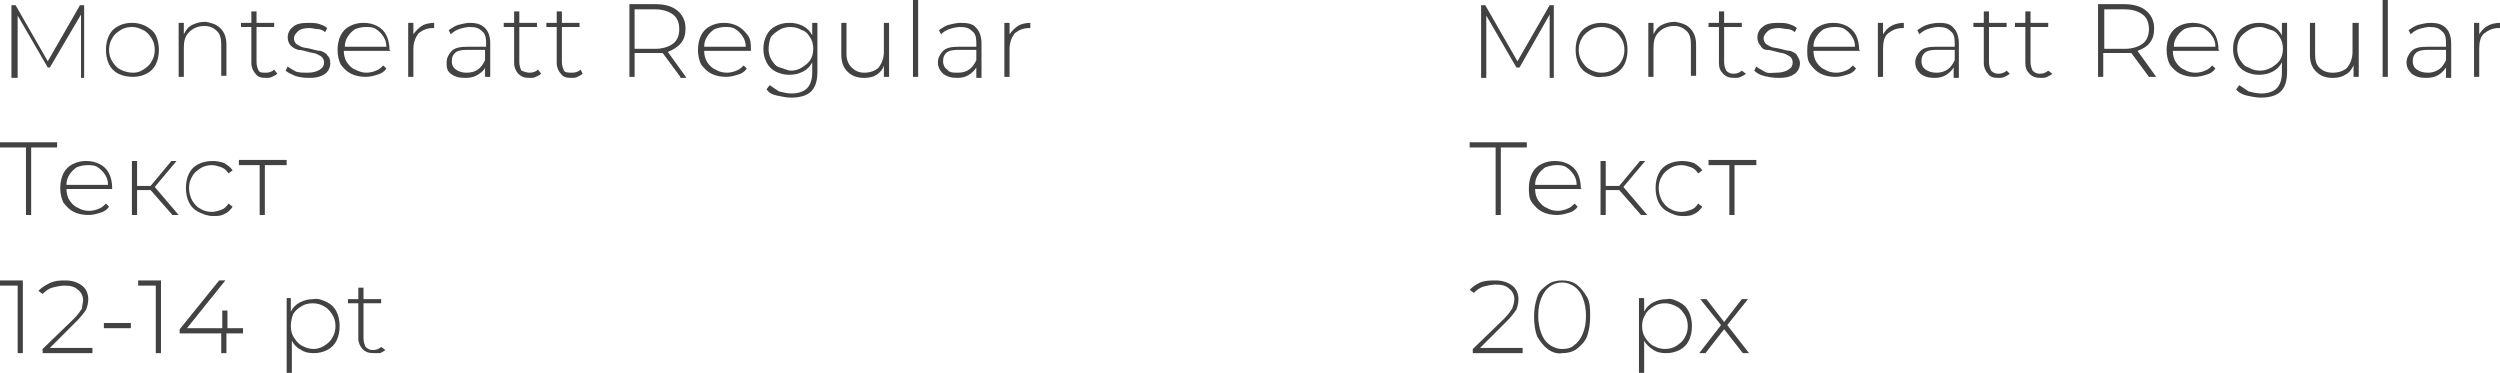 <?xml version="1.0" encoding="UTF-8"?> <!-- Generator: Adobe Illustrator 18.0.0, SVG Export Plug-In . SVG Version: 6.00 Build 0) --> <svg xmlns="http://www.w3.org/2000/svg" xmlns:xlink="http://www.w3.org/1999/xlink" id="Слой_1" x="0px" y="0px" viewBox="0 0 240.7 35.9" xml:space="preserve"> <g> <g> <path fill="#424242" d="M149.2,7.4l0-6l-2.9,5.1H146l-2.9-5v6h-0.5v-7h0.4l3.1,5.4l3.1-5.4h0.4l0,7H149.2z"></path> <path fill="#424242" d="M152.9,7.1c-0.4-0.2-0.7-0.5-0.9-0.9s-0.3-0.9-0.3-1.4s0.1-1,0.3-1.4s0.5-0.7,0.9-0.9 c0.4-0.2,0.8-0.3,1.3-0.3c0.5,0,0.9,0.1,1.3,0.3c0.4,0.2,0.7,0.5,0.9,0.9c0.2,0.4,0.3,0.9,0.3,1.4s-0.1,1-0.3,1.4 c-0.2,0.4-0.5,0.7-0.9,0.9c-0.4,0.2-0.8,0.3-1.3,0.3C153.7,7.5,153.3,7.3,152.9,7.1z M155.3,6.7c0.3-0.2,0.6-0.4,0.8-0.8 c0.2-0.3,0.3-0.7,0.3-1.1s-0.1-0.8-0.3-1.1c-0.2-0.3-0.4-0.6-0.8-0.8c-0.3-0.2-0.7-0.3-1.1-0.3c-0.4,0-0.8,0.1-1.1,0.3 s-0.6,0.4-0.8,0.8c-0.2,0.3-0.3,0.7-0.3,1.1s0.1,0.8,0.3,1.1c0.2,0.3,0.4,0.6,0.8,0.8s0.7,0.3,1.1,0.3C154.6,7,155,6.9,155.3,6.7z "></path> <path fill="#424242" d="M162.7,2.7c0.4,0.4,0.6,0.9,0.6,1.6v3h-0.5v-3c0-0.6-0.1-1-0.4-1.3c-0.3-0.3-0.7-0.5-1.2-0.5 c-0.6,0-1.1,0.2-1.5,0.6c-0.4,0.4-0.5,0.9-0.5,1.5v2.8h-0.5V2.2h0.5v1.1c0.2-0.4,0.4-0.7,0.8-0.9c0.4-0.2,0.8-0.3,1.3-0.3 C161.8,2.2,162.3,2.3,162.7,2.7z"></path> <path fill="#424242" d="M168.1,7.1c-0.1,0.1-0.3,0.2-0.5,0.3c-0.2,0.1-0.4,0.1-0.6,0.1c-0.5,0-0.8-0.1-1.1-0.4s-0.4-0.6-0.4-1V2.6 h-1V2.2h1V1.1h0.5v1.1h1.7v0.4h-1.7V6c0,0.3,0.1,0.6,0.2,0.8c0.2,0.2,0.4,0.3,0.7,0.3c0.3,0,0.6-0.1,0.8-0.3L168.1,7.1z"></path> <path fill="#424242" d="M169.8,7.3c-0.4-0.1-0.7-0.3-0.9-0.5l0.2-0.4c0.2,0.2,0.5,0.3,0.8,0.5S170.7,7,171,7 c0.5,0,0.9-0.1,1.2-0.3s0.4-0.4,0.4-0.7c0-0.2-0.1-0.4-0.2-0.5c-0.1-0.1-0.3-0.2-0.5-0.3c-0.2-0.1-0.5-0.1-0.8-0.2 c-0.4-0.1-0.7-0.2-1-0.2s-0.5-0.2-0.6-0.4c-0.2-0.2-0.3-0.5-0.3-0.8c0-0.4,0.2-0.8,0.5-1c0.3-0.3,0.8-0.4,1.5-0.4 c0.3,0,0.7,0,1,0.1s0.6,0.2,0.8,0.4l-0.2,0.4c-0.2-0.2-0.5-0.3-0.7-0.3s-0.6-0.1-0.8-0.1c-0.5,0-0.9,0.1-1.1,0.3 c-0.2,0.2-0.4,0.4-0.4,0.7c0,0.2,0.1,0.4,0.2,0.5s0.3,0.2,0.5,0.3c0.2,0.1,0.5,0.1,0.9,0.2c0.4,0.1,0.7,0.2,1,0.2 c0.2,0.1,0.5,0.2,0.6,0.4s0.3,0.4,0.3,0.8c0,0.4-0.2,0.8-0.5,1c-0.4,0.3-0.9,0.4-1.5,0.4C170.6,7.5,170.2,7.4,169.8,7.3z"></path> <path fill="#424242" d="M179.1,4.9h-4.5c0,0.4,0.1,0.8,0.3,1.1s0.5,0.6,0.8,0.7c0.3,0.2,0.7,0.3,1.1,0.3c0.3,0,0.7-0.1,0.9-0.2 c0.3-0.1,0.5-0.3,0.7-0.5l0.3,0.3c-0.2,0.3-0.5,0.5-0.9,0.6c-0.3,0.1-0.7,0.2-1.1,0.2c-0.5,0-1-0.1-1.4-0.3s-0.7-0.5-1-0.9 s-0.3-0.9-0.3-1.4c0-0.5,0.1-1,0.3-1.4s0.5-0.7,0.9-0.9s0.8-0.3,1.3-0.3s0.9,0.1,1.3,0.3c0.4,0.2,0.7,0.5,0.9,0.9s0.3,0.9,0.3,1.4 L179.1,4.9z M175.6,2.8c-0.3,0.2-0.5,0.4-0.7,0.7c-0.2,0.3-0.3,0.6-0.3,1h4c0-0.4-0.1-0.7-0.3-1c-0.2-0.3-0.4-0.5-0.7-0.7 c-0.3-0.2-0.6-0.2-1-0.2C176.2,2.6,175.9,2.7,175.6,2.8z"></path> <path fill="#424242" d="M182.1,2.5c0.3-0.2,0.8-0.3,1.2-0.3v0.5l-0.1,0c-0.6,0-1,0.2-1.4,0.5s-0.5,0.9-0.5,1.5v2.7h-0.5V2.2h0.5 v1.1C181.5,3,181.7,2.7,182.1,2.5z"></path> <path fill="#424242" d="M188.1,2.7c0.3,0.3,0.5,0.8,0.5,1.5v3.3h-0.5V6.5c-0.2,0.3-0.4,0.5-0.7,0.7c-0.3,0.2-0.7,0.3-1.1,0.3 c-0.6,0-1-0.1-1.4-0.4c-0.3-0.3-0.5-0.6-0.5-1.1c0-0.4,0.2-0.8,0.5-1.1c0.3-0.3,0.8-0.4,1.5-0.4h1.8V4.1c0-0.5-0.1-0.9-0.4-1.1 c-0.3-0.3-0.6-0.4-1.2-0.4c-0.3,0-0.7,0.1-1,0.2c-0.3,0.1-0.6,0.3-0.8,0.5l-0.2-0.4c0.3-0.2,0.6-0.4,0.9-0.5s0.8-0.2,1.2-0.2 C187.3,2.2,187.8,2.3,188.1,2.7z M187.5,6.7c0.3-0.2,0.5-0.5,0.7-0.9v-1h-1.8c-0.5,0-0.9,0.1-1.1,0.3c-0.2,0.2-0.3,0.4-0.3,0.8 c0,0.3,0.1,0.6,0.4,0.8c0.3,0.2,0.6,0.3,1.1,0.3C186.8,7,187.2,6.9,187.5,6.7z"></path> <path fill="#424242" d="M193.5,7.1c-0.1,0.1-0.3,0.2-0.5,0.3c-0.2,0.1-0.4,0.1-0.6,0.1c-0.5,0-0.8-0.1-1-0.4 c-0.2-0.2-0.4-0.6-0.4-1V2.6h-1V2.2h1V1.1h0.5v1.1h1.7v0.4h-1.7V6c0,0.3,0.1,0.6,0.2,0.8c0.2,0.2,0.4,0.3,0.7,0.3 c0.3,0,0.6-0.1,0.8-0.3L193.5,7.1z"></path> <path fill="#424242" d="M197.6,7.1c-0.1,0.1-0.3,0.2-0.5,0.3c-0.2,0.1-0.4,0.1-0.6,0.1c-0.5,0-0.8-0.1-1.1-0.4s-0.4-0.6-0.4-1V2.6 h-1V2.2h1V1.1h0.5v1.1h1.7v0.4h-1.7V6c0,0.3,0.1,0.6,0.2,0.8c0.2,0.2,0.4,0.3,0.7,0.3c0.3,0,0.6-0.1,0.8-0.3L197.6,7.1z"></path> <path fill="#424242" d="M206.9,7.4l-1.7-2.3c-0.2,0-0.5,0-0.7,0h-2v2.3h-0.5v-7h2.5c0.9,0,1.6,0.2,2.1,0.6c0.5,0.4,0.8,1,0.8,1.7 c0,0.6-0.1,1-0.4,1.4s-0.7,0.6-1.2,0.8l1.8,2.5H206.9z M204.6,4.7c0.7,0,1.3-0.2,1.7-0.5s0.6-0.8,0.6-1.4c0-0.6-0.2-1.1-0.6-1.4 s-1-0.5-1.7-0.5h-2v3.8H204.6z"></path> <path fill="#424242" d="M213.7,4.9h-4.5c0,0.4,0.1,0.8,0.3,1.1s0.5,0.6,0.8,0.7c0.3,0.2,0.7,0.3,1.1,0.3c0.3,0,0.7-0.1,0.9-0.2 c0.3-0.1,0.5-0.3,0.7-0.5l0.3,0.3c-0.2,0.3-0.5,0.5-0.9,0.6c-0.3,0.1-0.7,0.2-1.1,0.2c-0.5,0-1-0.1-1.4-0.3 c-0.4-0.2-0.7-0.5-1-0.9c-0.2-0.4-0.3-0.9-0.3-1.4c0-0.5,0.1-1,0.3-1.4s0.5-0.7,0.9-0.9c0.4-0.2,0.8-0.3,1.3-0.3 c0.5,0,0.9,0.1,1.3,0.3c0.4,0.2,0.7,0.5,0.9,0.9s0.3,0.9,0.3,1.4L213.7,4.9z M210.3,2.8c-0.3,0.2-0.5,0.4-0.7,0.7 c-0.2,0.3-0.3,0.6-0.3,1h4c0-0.4-0.1-0.7-0.3-1c-0.2-0.3-0.4-0.5-0.7-0.7c-0.3-0.2-0.6-0.2-1-0.2C210.9,2.6,210.5,2.7,210.3,2.8z"></path> <path fill="#424242" d="M220.2,2.2v4.7c0,0.9-0.2,1.5-0.6,1.9c-0.4,0.4-1.1,0.6-1.9,0.6c-0.5,0-0.9-0.1-1.4-0.2 c-0.4-0.1-0.8-0.3-1-0.6l0.3-0.4c0.3,0.2,0.6,0.4,0.9,0.6c0.4,0.1,0.8,0.2,1.2,0.2c0.7,0,1.2-0.2,1.5-0.5c0.3-0.3,0.5-0.8,0.5-1.5 V6c-0.2,0.4-0.5,0.7-0.9,0.9c-0.4,0.2-0.8,0.3-1.3,0.3c-0.5,0-0.9-0.1-1.3-0.3c-0.4-0.2-0.7-0.5-0.9-0.9s-0.3-0.8-0.3-1.3 c0-0.5,0.1-0.9,0.3-1.3s0.5-0.7,0.9-0.9c0.4-0.2,0.8-0.3,1.3-0.3c0.5,0,0.9,0.1,1.3,0.3c0.4,0.2,0.7,0.5,0.9,0.9V2.2H220.2z M218.7,6.5c0.3-0.2,0.6-0.4,0.8-0.7c0.2-0.3,0.3-0.7,0.3-1.1c0-0.4-0.1-0.8-0.3-1.1c-0.2-0.3-0.4-0.6-0.8-0.7s-0.7-0.3-1.1-0.3 c-0.4,0-0.8,0.1-1.1,0.3c-0.3,0.2-0.6,0.4-0.8,0.7c-0.2,0.3-0.3,0.7-0.3,1.1c0,0.4,0.1,0.8,0.3,1.1c0.2,0.3,0.4,0.6,0.8,0.7 c0.3,0.2,0.7,0.3,1.1,0.3C218,6.8,218.3,6.7,218.7,6.5z"></path> <path fill="#424242" d="M227.1,2.2v5.2h-0.5V6.3c-0.2,0.4-0.4,0.7-0.8,0.9c-0.3,0.2-0.7,0.3-1.2,0.3c-0.7,0-1.2-0.2-1.6-0.6 s-0.6-0.9-0.6-1.6V2.2h0.5v3c0,0.6,0.1,1,0.4,1.3c0.3,0.3,0.7,0.5,1.3,0.5c0.6,0,1.1-0.2,1.4-0.5c0.3-0.4,0.5-0.9,0.5-1.5V2.2 H227.1z"></path> <path fill="#424242" d="M229.4,0h0.5v7.4h-0.5V0z"></path> <path fill="#424242" d="M235.5,2.7c0.3,0.3,0.5,0.8,0.5,1.5v3.3h-0.5V6.5c-0.2,0.3-0.4,0.5-0.7,0.7c-0.3,0.2-0.7,0.3-1.2,0.3 c-0.6,0-1-0.1-1.4-0.4c-0.3-0.3-0.5-0.6-0.5-1.1c0-0.4,0.2-0.8,0.5-1.1c0.3-0.3,0.8-0.4,1.5-0.4h1.8V4.1c0-0.5-0.1-0.9-0.4-1.1 c-0.3-0.3-0.6-0.4-1.2-0.4c-0.3,0-0.7,0.1-1,0.2c-0.3,0.1-0.6,0.3-0.8,0.5l-0.2-0.4c0.3-0.2,0.6-0.4,0.9-0.5 c0.4-0.1,0.8-0.2,1.2-0.2C234.6,2.2,235.1,2.3,235.5,2.7z M234.8,6.7c0.3-0.2,0.5-0.5,0.7-0.9v-1h-1.8c-0.5,0-0.9,0.1-1.1,0.3 s-0.3,0.4-0.3,0.8c0,0.3,0.1,0.6,0.4,0.8c0.3,0.2,0.6,0.3,1.1,0.3C234.1,7,234.5,6.9,234.8,6.7z"></path> <path fill="#424242" d="M239.5,2.5c0.3-0.2,0.8-0.3,1.2-0.3v0.5l-0.1,0c-0.6,0-1,0.2-1.4,0.5s-0.5,0.9-0.5,1.5v2.7h-0.5V2.2h0.5 v1.1C238.9,3,239.1,2.7,239.5,2.5z"></path> <path fill="#424242" d="M147,14.2h-2.5v6.5H144v-6.5h-2.5v-0.5h5.5V14.2z"></path> <path fill="#424242" d="M152.3,18.2h-4.5c0,0.4,0.1,0.8,0.3,1.1s0.5,0.6,0.8,0.7c0.3,0.2,0.7,0.3,1.1,0.3c0.3,0,0.7-0.1,0.9-0.2 c0.3-0.1,0.5-0.3,0.7-0.5l0.3,0.3c-0.2,0.3-0.5,0.5-0.9,0.6c-0.3,0.1-0.7,0.2-1.1,0.2c-0.5,0-1-0.1-1.4-0.3s-0.7-0.5-1-0.9 s-0.3-0.9-0.3-1.4c0-0.5,0.1-1,0.3-1.4s0.5-0.7,0.9-0.9c0.4-0.2,0.8-0.3,1.3-0.3c0.5,0,0.9,0.1,1.3,0.3c0.4,0.2,0.7,0.5,0.9,0.9 s0.3,0.9,0.3,1.4L152.3,18.2z M148.8,16.1c-0.3,0.2-0.5,0.4-0.7,0.7c-0.2,0.3-0.3,0.6-0.3,1h4c0-0.4-0.1-0.7-0.3-1 c-0.2-0.3-0.4-0.5-0.7-0.7c-0.3-0.2-0.6-0.2-1-0.2C149.5,15.9,149.1,16,148.8,16.1z"></path> <path fill="#424242" d="M155.9,18.3h-1.3v2.4h-0.5v-5.2h0.5v2.4h1.3l2-2.4h0.5l-2.1,2.5l2.3,2.7H158L155.9,18.3z"></path> <path fill="#424242" d="M160.6,20.4c-0.4-0.2-0.7-0.5-0.9-0.9s-0.3-0.9-0.3-1.4c0-0.5,0.1-1,0.3-1.4s0.5-0.7,0.9-0.9 c0.4-0.2,0.9-0.3,1.4-0.3c0.4,0,0.8,0.1,1.1,0.2c0.3,0.2,0.6,0.4,0.8,0.7l-0.4,0.3c-0.2-0.3-0.4-0.5-0.7-0.6 c-0.3-0.1-0.6-0.2-0.9-0.2c-0.4,0-0.8,0.1-1.1,0.3c-0.3,0.2-0.6,0.4-0.8,0.8c-0.2,0.3-0.3,0.7-0.3,1.1s0.1,0.8,0.3,1.2 c0.2,0.3,0.4,0.6,0.8,0.8c0.3,0.2,0.7,0.3,1.1,0.3c0.3,0,0.6-0.1,0.9-0.2c0.3-0.1,0.5-0.3,0.7-0.6l0.4,0.3 c-0.2,0.3-0.5,0.6-0.8,0.7c-0.3,0.2-0.7,0.2-1.1,0.2C161.4,20.8,161,20.6,160.6,20.4z"></path> <path fill="#424242" d="M169,15.9h-2v4.8h-0.5v-4.8h-2v-0.5h4.6V15.9z"></path> <path fill="#424242" d="M146.6,33.5V34h-4.8v-0.4l3-2.9c0.4-0.4,0.6-0.7,0.8-1c0.1-0.3,0.2-0.6,0.2-0.9c0-0.4-0.2-0.8-0.5-1 c-0.3-0.3-0.7-0.4-1.3-0.4c-0.4,0-0.8,0.1-1.2,0.2c-0.3,0.1-0.6,0.3-0.9,0.6l-0.4-0.3c0.3-0.3,0.6-0.5,1-0.7 C143,27,143.5,27,144,27c0.7,0,1.2,0.2,1.6,0.5c0.4,0.3,0.6,0.8,0.6,1.3c0,0.4-0.1,0.7-0.2,1c-0.2,0.3-0.5,0.7-0.9,1.1l-2.6,2.6 H146.6z"></path> <path fill="#424242" d="M149,33.6c-0.4-0.3-0.7-0.7-1-1.2c-0.2-0.5-0.3-1.2-0.3-1.9c0-0.7,0.1-1.3,0.3-1.9s0.6-0.9,1-1.2 c0.4-0.3,0.9-0.4,1.4-0.4c0.5,0,1,0.1,1.4,0.4c0.4,0.3,0.7,0.7,1,1.2s0.3,1.2,0.3,1.9c0,0.7-0.1,1.3-0.3,1.9 c-0.2,0.5-0.6,0.9-1,1.2c-0.4,0.3-0.9,0.4-1.4,0.4C149.9,34.1,149.4,33.9,149,33.6z M151.6,33.2c0.3-0.2,0.6-0.6,0.8-1.1 c0.2-0.5,0.3-1,0.3-1.7c0-0.6-0.1-1.2-0.3-1.7c-0.2-0.5-0.4-0.8-0.8-1.1c-0.3-0.2-0.7-0.4-1.2-0.4c-0.4,0-0.8,0.1-1.2,0.4 c-0.3,0.2-0.6,0.6-0.8,1.1c-0.2,0.5-0.3,1-0.3,1.7c0,0.6,0.1,1.2,0.3,1.7c0.2,0.5,0.4,0.8,0.8,1.1c0.3,0.2,0.7,0.4,1.2,0.4 C150.9,33.6,151.3,33.5,151.6,33.2z"></path> <path fill="#424242" d="M161.7,29.1c0.4,0.2,0.7,0.5,0.9,0.9c0.2,0.4,0.3,0.9,0.3,1.4c0,0.5-0.1,1-0.3,1.4 c-0.2,0.4-0.5,0.7-0.9,0.9c-0.4,0.2-0.8,0.3-1.3,0.3c-0.5,0-0.9-0.1-1.2-0.3s-0.7-0.5-0.9-0.9v3.1h-0.5v-7.2h0.5V30 c0.2-0.4,0.5-0.7,0.9-0.9c0.4-0.2,0.8-0.3,1.3-0.3C160.9,28.7,161.3,28.9,161.7,29.1z M161.4,33.3c0.3-0.2,0.6-0.4,0.8-0.8 c0.2-0.3,0.3-0.7,0.3-1.1s-0.1-0.8-0.3-1.1c-0.2-0.3-0.4-0.6-0.8-0.8s-0.7-0.3-1.1-0.3s-0.8,0.1-1.1,0.3s-0.6,0.4-0.8,0.8 c-0.2,0.3-0.3,0.7-0.3,1.1s0.1,0.8,0.3,1.1c0.2,0.3,0.4,0.6,0.8,0.8s0.7,0.3,1.1,0.3S161.1,33.5,161.4,33.3z"></path> <path fill="#424242" d="M167.8,34l-1.8-2.3l-1.8,2.3h-0.6l2.1-2.7l-2-2.5h0.6l1.7,2.2l1.7-2.2h0.6l-2,2.5l2.1,2.7H167.8z"></path> </g> <g> <path fill="#424242" d="M7.8,7.4l0-6L4.8,6.5H4.6l-2.9-5v6H1.1v-7h0.4l3.1,5.4l3.1-5.4h0.4l0,7H7.8z"></path> <path fill="#424242" d="M11.4,7.1c-0.4-0.2-0.7-0.5-0.9-0.9s-0.3-0.9-0.3-1.4s0.1-1,0.3-1.4s0.5-0.7,0.9-0.9s0.8-0.3,1.3-0.3 s0.9,0.1,1.3,0.3S14.8,3,15,3.4c0.2,0.4,0.3,0.9,0.3,1.4s-0.1,1-0.3,1.4c-0.2,0.4-0.5,0.7-0.9,0.9s-0.8,0.3-1.3,0.3 S11.8,7.3,11.4,7.1z M13.8,6.7c0.3-0.2,0.6-0.4,0.8-0.8c0.2-0.3,0.3-0.7,0.3-1.1S14.8,4,14.6,3.7c-0.2-0.3-0.4-0.6-0.8-0.8 s-0.7-0.3-1.1-0.3c-0.4,0-0.8,0.1-1.1,0.3c-0.3,0.2-0.6,0.4-0.8,0.8c-0.2,0.3-0.3,0.7-0.3,1.1s0.1,0.8,0.3,1.1 c0.2,0.3,0.4,0.6,0.8,0.8C12,6.9,12.4,7,12.8,7C13.2,7,13.5,6.9,13.8,6.7z"></path> <path fill="#424242" d="M21.2,2.7c0.4,0.4,0.6,0.9,0.6,1.6v3h-0.5v-3c0-0.6-0.1-1-0.4-1.3c-0.3-0.3-0.7-0.5-1.2-0.5 c-0.6,0-1.1,0.2-1.5,0.6c-0.4,0.4-0.5,0.9-0.5,1.5v2.8h-0.5V2.2h0.5v1.1c0.2-0.4,0.4-0.7,0.8-0.9s0.8-0.3,1.3-0.3 C20.3,2.2,20.8,2.3,21.2,2.7z"></path> <path fill="#424242" d="M26.7,7.1c-0.1,0.1-0.3,0.2-0.5,0.3c-0.2,0.1-0.4,0.1-0.6,0.1c-0.5,0-0.8-0.1-1-0.4 c-0.2-0.2-0.4-0.6-0.4-1V2.6h-1V2.2h1V1.1h0.5v1.1h1.7v0.4h-1.7V6c0,0.3,0.1,0.6,0.2,0.8S25.3,7,25.6,7c0.3,0,0.6-0.1,0.8-0.3 L26.7,7.1z"></path> <path fill="#424242" d="M28.4,7.3C28,7.1,27.7,7,27.5,6.8l0.2-0.4c0.2,0.2,0.5,0.3,0.8,0.5C28.9,7,29.2,7,29.6,7 c0.5,0,0.9-0.1,1.2-0.3s0.4-0.4,0.4-0.7c0-0.2-0.1-0.4-0.2-0.5c-0.1-0.1-0.3-0.2-0.5-0.3c-0.2-0.1-0.5-0.1-0.8-0.2 c-0.4-0.1-0.7-0.2-1-0.2c-0.3-0.1-0.5-0.2-0.7-0.4c-0.2-0.2-0.3-0.5-0.3-0.8c0-0.4,0.2-0.8,0.5-1c0.3-0.3,0.8-0.4,1.5-0.4 c0.3,0,0.7,0,1,0.1c0.3,0.1,0.6,0.2,0.8,0.4l-0.2,0.4c-0.2-0.2-0.5-0.3-0.7-0.3s-0.6-0.1-0.8-0.1c-0.5,0-0.9,0.1-1.1,0.3 c-0.2,0.2-0.4,0.4-0.4,0.7c0,0.2,0.1,0.4,0.2,0.5c0.1,0.1,0.3,0.2,0.5,0.3s0.5,0.1,0.9,0.2c0.4,0.1,0.7,0.2,1,0.2 c0.2,0.1,0.5,0.2,0.6,0.4c0.2,0.2,0.3,0.4,0.3,0.8c0,0.4-0.2,0.8-0.5,1c-0.4,0.3-0.9,0.4-1.5,0.4C29.1,7.5,28.7,7.4,28.4,7.3z"></path> <path fill="#424242" d="M37.6,4.9h-4.5c0,0.4,0.1,0.8,0.3,1.1s0.5,0.6,0.8,0.7C34.6,6.9,34.9,7,35.3,7c0.3,0,0.7-0.1,0.9-0.2 c0.3-0.1,0.5-0.3,0.7-0.5l0.3,0.3c-0.2,0.3-0.5,0.5-0.9,0.6c-0.3,0.1-0.7,0.2-1.1,0.2c-0.5,0-1-0.1-1.4-0.3 c-0.4-0.2-0.7-0.5-1-0.9c-0.2-0.4-0.3-0.9-0.3-1.4c0-0.5,0.1-1,0.3-1.4s0.5-0.7,0.9-0.9s0.8-0.3,1.3-0.3c0.5,0,0.9,0.1,1.3,0.3 c0.4,0.2,0.7,0.5,0.9,0.9c0.2,0.4,0.3,0.9,0.3,1.4L37.6,4.9z M34.2,2.8c-0.3,0.2-0.5,0.4-0.7,0.7c-0.2,0.3-0.3,0.6-0.3,1h4 c0-0.4-0.1-0.7-0.3-1c-0.2-0.3-0.4-0.5-0.7-0.7c-0.3-0.2-0.6-0.2-1-0.2C34.8,2.6,34.5,2.7,34.2,2.8z"></path> <path fill="#424242" d="M40.6,2.5c0.3-0.2,0.8-0.3,1.2-0.3v0.5l-0.1,0c-0.6,0-1,0.2-1.4,0.5c-0.3,0.4-0.5,0.9-0.5,1.5v2.7h-0.5 V2.2h0.5v1.1C40,3,40.3,2.7,40.6,2.5z"></path> <path fill="#424242" d="M46.7,2.7C47,3,47.2,3.5,47.2,4.1v3.3h-0.5V6.5C46.6,6.8,46.3,7,46,7.2c-0.3,0.2-0.7,0.3-1.2,0.3 c-0.6,0-1-0.1-1.4-0.4S43,6.4,43,6c0-0.4,0.2-0.8,0.5-1.1c0.3-0.3,0.8-0.4,1.5-0.4h1.8V4.1c0-0.5-0.1-0.9-0.4-1.1 c-0.3-0.3-0.6-0.4-1.2-0.4c-0.3,0-0.7,0.1-1,0.2c-0.3,0.1-0.6,0.3-0.8,0.5l-0.2-0.4c0.3-0.2,0.6-0.4,0.9-0.5 c0.4-0.1,0.8-0.2,1.1-0.2C45.8,2.2,46.3,2.3,46.7,2.7z M46,6.7c0.3-0.2,0.5-0.5,0.7-0.9v-1h-1.8c-0.5,0-0.9,0.1-1.1,0.3 c-0.2,0.2-0.3,0.4-0.3,0.8c0,0.3,0.1,0.6,0.4,0.8S44.5,7,44.9,7C45.4,7,45.7,6.9,46,6.7z"></path> <path fill="#424242" d="M52.1,7.1c-0.1,0.1-0.3,0.2-0.5,0.3c-0.2,0.1-0.4,0.1-0.6,0.1c-0.5,0-0.8-0.1-1.1-0.4 c-0.2-0.2-0.4-0.6-0.4-1V2.6h-1V2.2h1V1.1h0.5v1.1h1.7v0.4h-1.7V6c0,0.3,0.1,0.6,0.2,0.8C50.5,6.9,50.7,7,51,7 c0.3,0,0.6-0.1,0.8-0.3L52.1,7.1z"></path> <path fill="#424242" d="M56.1,7.1c-0.1,0.1-0.3,0.2-0.5,0.3c-0.2,0.1-0.4,0.1-0.6,0.1c-0.5,0-0.8-0.1-1-0.4 c-0.2-0.2-0.4-0.6-0.4-1V2.6h-1V2.2h1V1.1h0.5v1.1h1.7v0.4h-1.7V6c0,0.3,0.1,0.6,0.2,0.8S54.8,7,55.1,7c0.3,0,0.6-0.1,0.8-0.3 L56.1,7.1z"></path> <path fill="#424242" d="M65.5,7.4l-1.7-2.3c-0.2,0-0.5,0-0.7,0h-2v2.3h-0.5v-7h2.5c0.9,0,1.6,0.2,2.1,0.6c0.5,0.4,0.8,1,0.8,1.7 c0,0.6-0.1,1-0.4,1.4S64.8,4.8,64.3,5l1.8,2.5H65.5z M63.1,4.7c0.7,0,1.3-0.2,1.7-0.5s0.6-0.8,0.6-1.4c0-0.6-0.2-1.1-0.6-1.4 s-1-0.5-1.7-0.5h-2v3.8H63.1z"></path> <path fill="#424242" d="M72.3,4.9h-4.5c0,0.4,0.1,0.8,0.3,1.1s0.5,0.6,0.8,0.7C69.2,6.9,69.6,7,70,7c0.3,0,0.7-0.1,0.9-0.2 c0.3-0.1,0.5-0.3,0.7-0.5l0.3,0.3c-0.2,0.3-0.5,0.5-0.9,0.6c-0.3,0.1-0.7,0.2-1.1,0.2c-0.5,0-1-0.1-1.4-0.3 c-0.4-0.2-0.7-0.5-1-0.9c-0.2-0.4-0.3-0.9-0.3-1.4c0-0.5,0.1-1,0.3-1.4s0.5-0.7,0.9-0.9s0.8-0.3,1.3-0.3s0.9,0.1,1.3,0.3 C71.4,2.7,71.7,3,72,3.4s0.3,0.9,0.3,1.4L72.3,4.9z M68.8,2.8c-0.3,0.2-0.5,0.4-0.7,0.7c-0.2,0.3-0.3,0.6-0.3,1h4 c0-0.4-0.1-0.7-0.3-1c-0.2-0.3-0.4-0.5-0.7-0.7c-0.3-0.2-0.6-0.2-1-0.2C69.4,2.6,69.1,2.7,68.8,2.8z"></path> <path fill="#424242" d="M78.7,2.2v4.7c0,0.9-0.2,1.5-0.6,1.9c-0.4,0.4-1.1,0.6-1.9,0.6c-0.5,0-0.9-0.1-1.4-0.2s-0.8-0.3-1-0.6 l0.3-0.4c0.3,0.2,0.6,0.4,0.9,0.6c0.4,0.1,0.8,0.2,1.2,0.2c0.7,0,1.2-0.2,1.5-0.5c0.3-0.3,0.5-0.8,0.5-1.5V6 c-0.2,0.4-0.5,0.7-0.9,0.9c-0.4,0.2-0.8,0.3-1.3,0.3c-0.5,0-0.9-0.1-1.3-0.3C74.3,6.7,74,6.4,73.8,6s-0.3-0.8-0.3-1.3 c0-0.5,0.1-0.9,0.3-1.3s0.5-0.7,0.9-0.9c0.4-0.2,0.8-0.3,1.3-0.3c0.5,0,0.9,0.1,1.3,0.3C77.7,2.7,78,3,78.2,3.4V2.2H78.7z M77.2,6.5c0.3-0.2,0.6-0.4,0.8-0.7c0.2-0.3,0.3-0.7,0.3-1.1c0-0.4-0.1-0.8-0.3-1.1c-0.2-0.3-0.4-0.6-0.8-0.7 c-0.3-0.2-0.7-0.3-1.1-0.3c-0.4,0-0.8,0.1-1.1,0.3s-0.6,0.4-0.8,0.7C74.1,3.9,74,4.3,74,4.7c0,0.4,0.1,0.8,0.3,1.1 c0.2,0.3,0.4,0.6,0.8,0.7s0.7,0.3,1.1,0.3C76.5,6.8,76.9,6.7,77.2,6.5z"></path> <path fill="#424242" d="M85.6,2.2v5.2h-0.5V6.3C85,6.7,84.7,7,84.4,7.2c-0.3,0.2-0.7,0.3-1.2,0.3c-0.7,0-1.2-0.2-1.6-0.6 S81,6,81,5.2V2.2h0.5v3c0,0.6,0.2,1,0.5,1.3S82.7,7,83.2,7c0.6,0,1.1-0.2,1.4-0.5c0.3-0.4,0.5-0.9,0.5-1.5V2.2H85.6z"></path> <path fill="#424242" d="M87.9,0h0.5v7.4h-0.5V0z"></path> <path fill="#424242" d="M94,2.7c0.3,0.3,0.5,0.8,0.5,1.5v3.3H94V6.5c-0.2,0.3-0.4,0.5-0.7,0.7s-0.7,0.3-1.1,0.3 c-0.6,0-1-0.1-1.4-0.4c-0.3-0.3-0.5-0.6-0.5-1.1c0-0.4,0.2-0.8,0.5-1.1c0.3-0.3,0.8-0.4,1.5-0.4H94V4.1c0-0.5-0.1-0.9-0.4-1.1 c-0.3-0.3-0.6-0.4-1.2-0.4c-0.3,0-0.7,0.1-1,0.2c-0.3,0.1-0.6,0.3-0.8,0.5l-0.2-0.4c0.3-0.2,0.6-0.4,0.9-0.5 c0.4-0.1,0.8-0.2,1.2-0.2C93.2,2.2,93.7,2.3,94,2.7z M93.3,6.7c0.3-0.2,0.5-0.5,0.7-0.9v-1h-1.8c-0.5,0-0.9,0.1-1.1,0.3 c-0.2,0.2-0.3,0.4-0.3,0.8c0,0.3,0.1,0.6,0.4,0.8C91.4,7,91.8,7,92.2,7C92.7,7,93,6.9,93.3,6.7z"></path> <path fill="#424242" d="M98,2.5c0.3-0.2,0.8-0.3,1.2-0.3v0.5l-0.1,0c-0.6,0-1,0.2-1.4,0.5c-0.3,0.4-0.5,0.9-0.5,1.5v2.7h-0.5V2.2 h0.5v1.1C97.4,3,97.7,2.7,98,2.5z"></path> <path fill="#424242" d="M5.6,14.2H3v6.5H2.5v-6.5H0v-0.5h5.5V14.2z"></path> <path fill="#424242" d="M10.8,18.2H6.4c0,0.4,0.1,0.8,0.3,1.1s0.5,0.6,0.8,0.7c0.3,0.2,0.7,0.3,1.1,0.3c0.3,0,0.7-0.1,0.9-0.2 c0.3-0.1,0.5-0.3,0.7-0.5l0.3,0.3c-0.2,0.3-0.5,0.5-0.9,0.6c-0.3,0.1-0.7,0.2-1.1,0.2c-0.5,0-1-0.1-1.4-0.3 c-0.4-0.2-0.7-0.5-1-0.9c-0.2-0.4-0.3-0.9-0.3-1.4c0-0.5,0.1-1,0.3-1.4s0.5-0.7,0.9-0.9c0.4-0.2,0.8-0.3,1.3-0.3 c0.5,0,0.9,0.1,1.3,0.3c0.4,0.2,0.7,0.5,0.9,0.9s0.3,0.9,0.3,1.4L10.8,18.2z M7.4,16.1c-0.3,0.2-0.5,0.4-0.7,0.7 c-0.2,0.3-0.3,0.6-0.3,1h4c0-0.4-0.1-0.7-0.3-1c-0.2-0.3-0.4-0.5-0.7-0.7c-0.3-0.2-0.6-0.2-1-0.2C8,15.9,7.7,16,7.4,16.1z"></path> <path fill="#424242" d="M14.5,18.3h-1.3v2.4h-0.5v-5.2h0.5v2.4h1.3l2-2.4H17L14.9,18l2.3,2.7h-0.6L14.5,18.3z"></path> <path fill="#424242" d="M19.1,20.4c-0.4-0.2-0.7-0.5-0.9-0.9c-0.2-0.4-0.3-0.9-0.3-1.4c0-0.5,0.1-1,0.3-1.4 c0.2-0.4,0.5-0.7,0.9-0.9c0.4-0.2,0.9-0.3,1.4-0.3c0.4,0,0.8,0.1,1.1,0.2c0.3,0.2,0.6,0.4,0.8,0.7l-0.4,0.3 c-0.2-0.3-0.4-0.5-0.7-0.6c-0.3-0.1-0.6-0.2-0.9-0.2c-0.4,0-0.8,0.1-1.1,0.3c-0.3,0.2-0.6,0.4-0.8,0.8c-0.2,0.3-0.3,0.7-0.3,1.1 s0.1,0.8,0.3,1.2c0.2,0.3,0.4,0.6,0.8,0.8c0.3,0.2,0.7,0.3,1.1,0.3c0.3,0,0.6-0.1,0.9-0.2c0.3-0.1,0.5-0.3,0.7-0.6l0.4,0.3 c-0.2,0.3-0.5,0.6-0.8,0.7c-0.3,0.2-0.7,0.2-1.1,0.2C20,20.8,19.5,20.6,19.1,20.4z"></path> <path fill="#424242" d="M27.5,15.9h-2v4.8H25v-4.8h-2v-0.5h4.6V15.9z"></path> <path fill="#424242" d="M2.2,27v7H1.7v-6.5H0V27H2.2z"></path> <path fill="#424242" d="M8.9,33.5V34H4.1v-0.4l3-2.9c0.4-0.4,0.6-0.7,0.8-1C7.9,29.4,8,29.1,8,28.9c0-0.4-0.2-0.8-0.5-1 c-0.3-0.3-0.7-0.4-1.3-0.4c-0.4,0-0.8,0.1-1.2,0.2c-0.3,0.1-0.6,0.3-0.9,0.6l-0.4-0.3c0.3-0.3,0.6-0.5,1-0.7C5.3,27,5.8,27,6.3,27 c0.7,0,1.2,0.2,1.6,0.5c0.4,0.3,0.6,0.8,0.6,1.3c0,0.4-0.1,0.7-0.2,1c-0.2,0.3-0.5,0.7-0.9,1.1l-2.6,2.6H8.9z"></path> <path fill="#424242" d="M10,31.1h2.6v0.5H10V31.1z"></path> <path fill="#424242" d="M15.5,27v7H15v-6.5h-1.7V27H15.5z"></path> <path fill="#424242" d="M23.3,32.1h-1.5V34h-0.5v-1.9h-4v-0.4l3.8-4.7h0.6L18,31.6h3.4v-1.7h0.5v1.7h1.5V32.1z"></path> <path fill="#424242" d="M31.5,29.1c0.4,0.2,0.7,0.5,0.9,0.9c0.2,0.4,0.3,0.9,0.3,1.4c0,0.5-0.1,1-0.3,1.4 c-0.2,0.4-0.5,0.7-0.9,0.9c-0.4,0.2-0.8,0.3-1.3,0.3c-0.5,0-0.9-0.1-1.2-0.3c-0.4-0.2-0.7-0.5-0.9-0.9v3.1h-0.5v-7.2H28V30 c0.2-0.4,0.5-0.7,0.9-0.9c0.4-0.2,0.8-0.3,1.3-0.3C30.6,28.7,31.1,28.9,31.5,29.1z M31.2,33.3c0.3-0.2,0.6-0.4,0.8-0.8 c0.2-0.3,0.3-0.7,0.3-1.1s-0.1-0.8-0.3-1.1c-0.2-0.3-0.4-0.6-0.8-0.8c-0.3-0.2-0.7-0.3-1.1-0.3c-0.4,0-0.8,0.1-1.1,0.3 s-0.6,0.4-0.8,0.8C28.1,30.6,28,31,28,31.4s0.1,0.8,0.3,1.1c0.2,0.3,0.4,0.6,0.8,0.8s0.7,0.3,1.1,0.3 C30.5,33.6,30.9,33.5,31.2,33.3z"></path> <path fill="#424242" d="M37.1,33.7c-0.1,0.1-0.3,0.2-0.5,0.3C36.4,34,36.2,34,36,34c-0.5,0-0.8-0.1-1.1-0.4 c-0.2-0.2-0.4-0.6-0.4-1v-3.4h-1v-0.4h1v-1.1h0.5v1.1h1.7v0.4h-1.7v3.4c0,0.3,0.1,0.6,0.2,0.8c0.2,0.2,0.4,0.3,0.7,0.3 c0.3,0,0.6-0.1,0.8-0.3L37.1,33.7z"></path> </g> </g> </svg> 